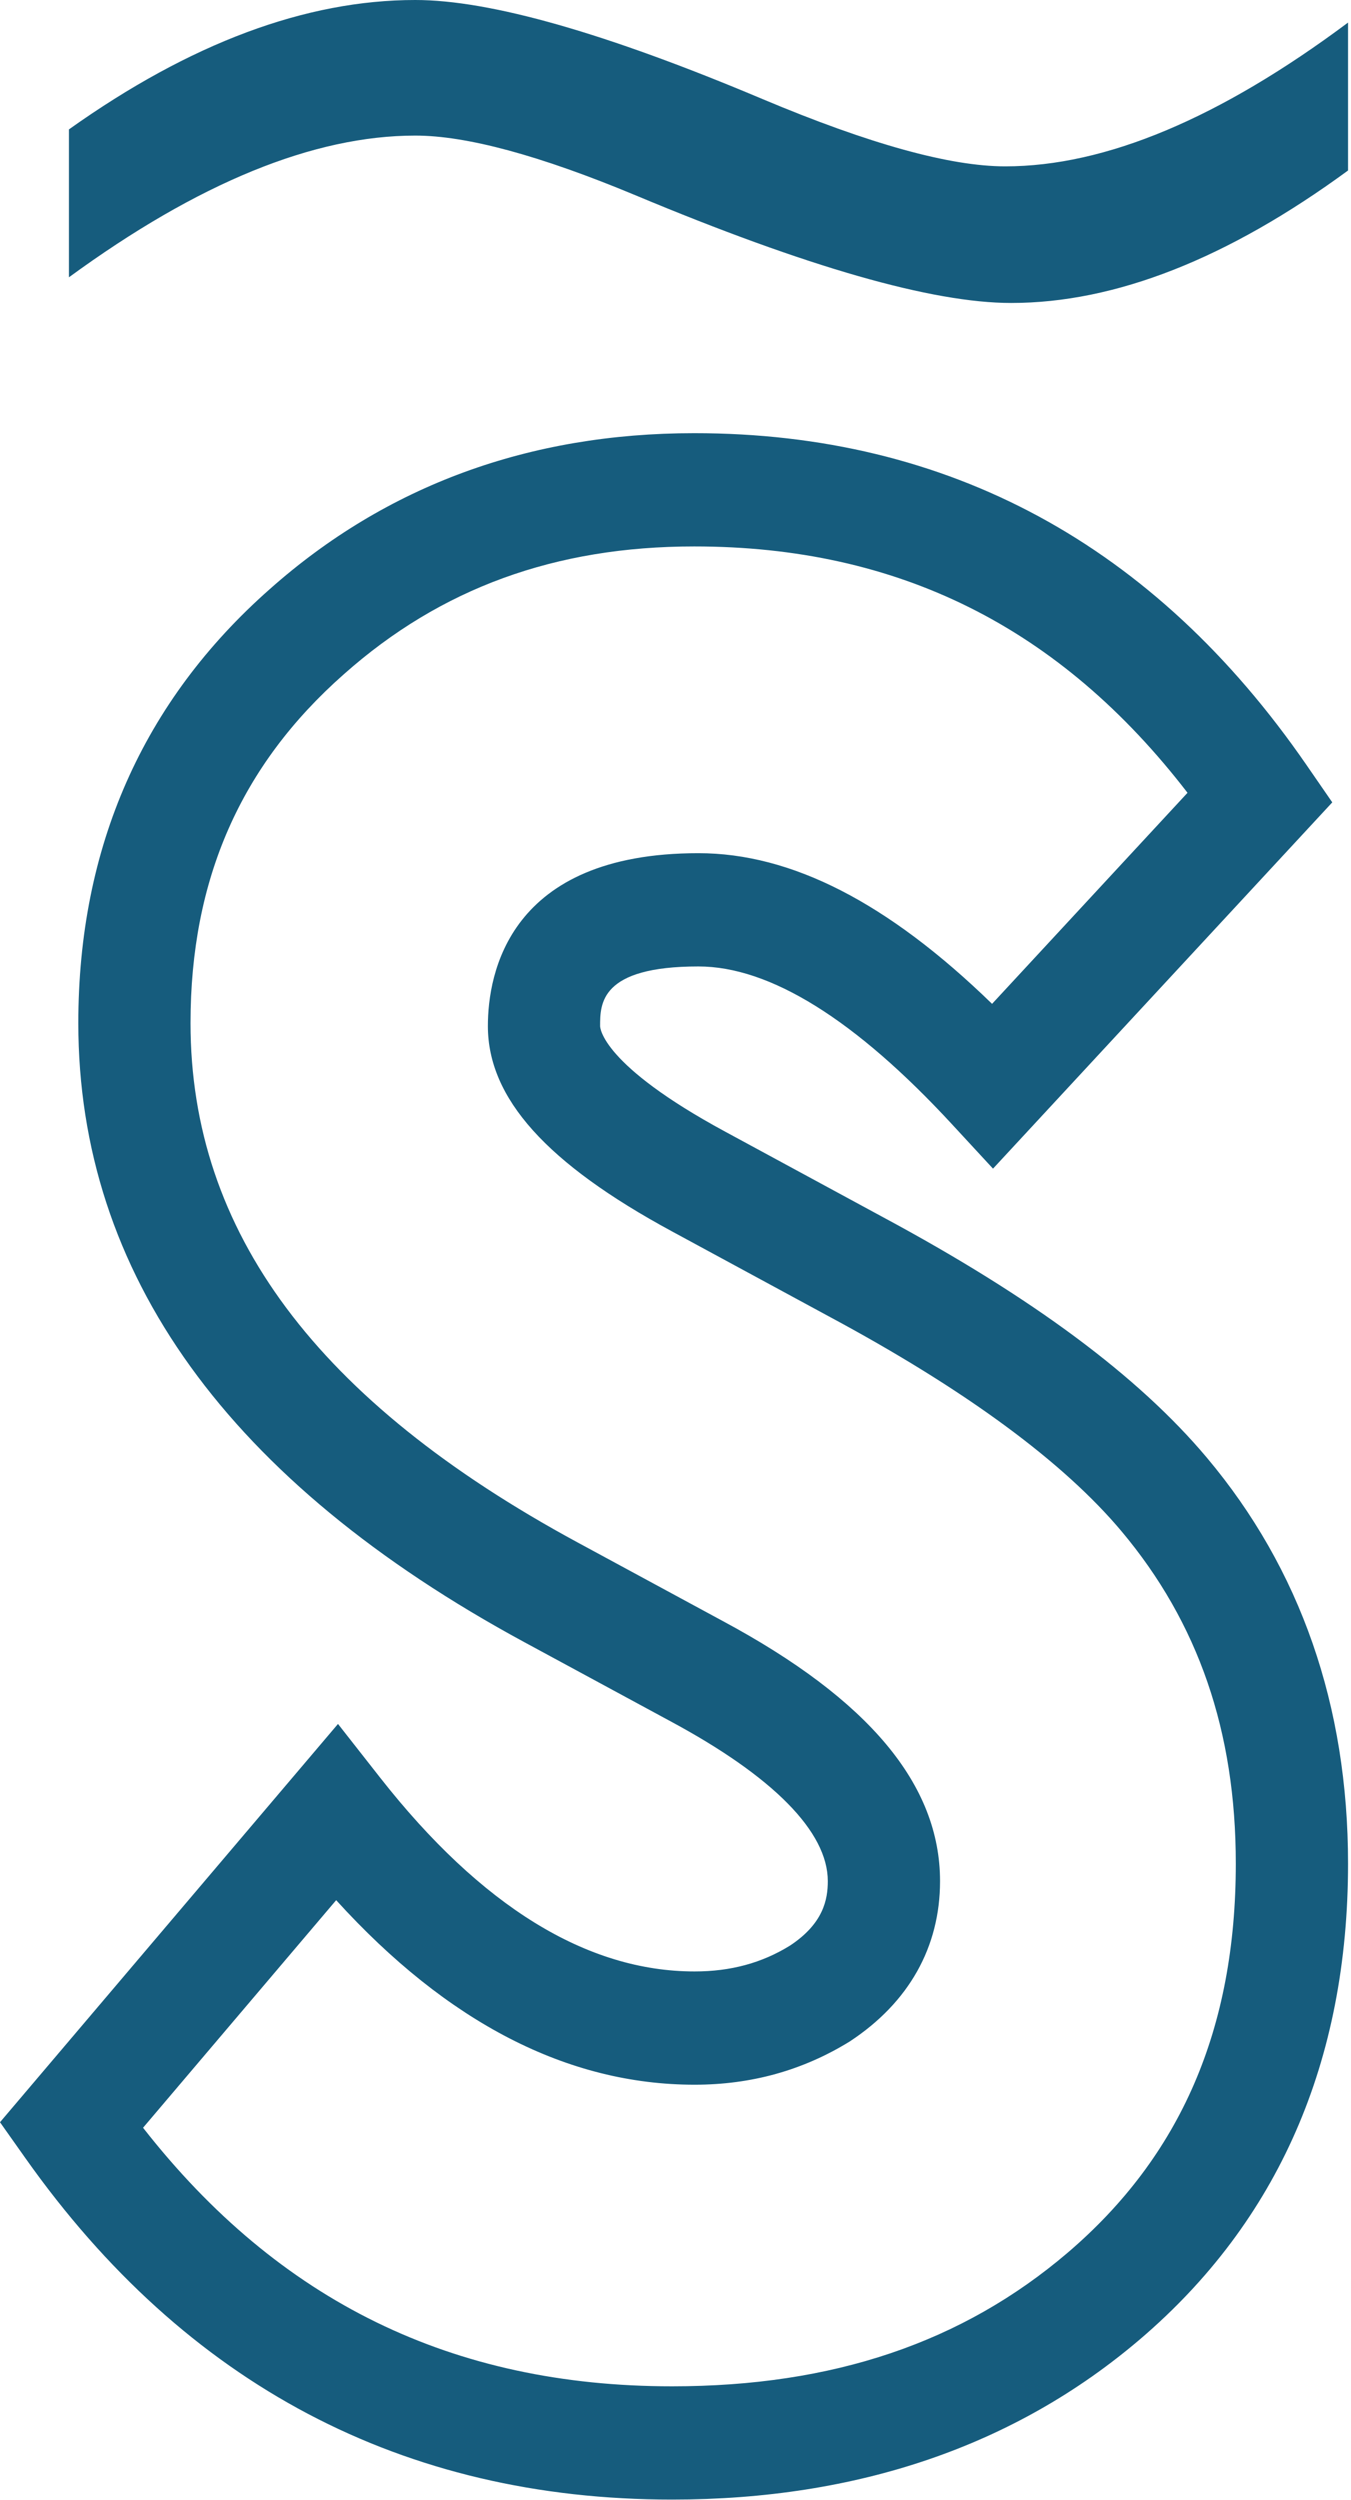 <?xml version="1.0" encoding="UTF-8" standalone="no"?>
<svg width="392px" height="725px" viewBox="0 0 392 725" version="1.1" xmlns="http://www.w3.org/2000/svg" xmlns:xlink="http://www.w3.org/1999/xlink">
    <!-- Generator: Sketch 48.1 (47250) - http://www.bohemiancoding.com/sketch -->
    <title>s logo</title>
    <desc>Created with Sketch.</desc>
    <defs></defs>
    <g id="about-us" stroke="none" stroke-width="1" fill="none" fill-rule="evenodd" transform="translate(-117, -542)">
        <g id="Group" transform="translate(313, 904.5) rotate(-360) translate(-313, -904.5) translate(117, 542)" fill="#165C7D">
            <g id="s-logo">
                <path d="M41.509,617.084 C80.978,667.512 131.322,692.073 195.01,692.073 C241.655,692.073 279.192,679.401 309.76,653.349 C342.607,625.306 358.576,588.391 358.576,540.487 C358.576,502.171 347.71,470.621 325.358,444.028 C308.439,423.891 280.001,403.005 240.837,381.96 L195.01,357.142 C158.554,337.422 141.561,318.493 141.561,297.574 C141.561,282.503 147.515,247.436 202.639,247.436 C229.632,247.436 257.624,261.758 287.854,291.134 L344.564,229.924 C307.58,181.878 260.63,158.476 201.426,158.476 C161.106,158.476 127.854,170.598 99.772,195.541 C69.823,221.951 55.282,255.035 55.282,296.716 C55.282,357.15 92.002,406.412 167.563,447.319 L209.683,470.113 C252.108,492.874 272.759,517.567 272.759,545.569 C272.759,564.689 263.718,580.76 246.617,592.023 C232.985,600.455 217.957,604.603 201.541,604.603 C164.739,604.603 129.819,586.616 97.542,551.084 L41.509,617.084 Z M195.01,724.923 C116.979,724.923 53.853,691.623 7.398,625.94 L0,615.484 L98.071,499.972 L110.332,515.593 C139.604,552.858 170.296,571.754 201.541,571.754 C212.003,571.754 221.061,569.304 229.211,564.264 C238.905,557.874 240.193,550.901 240.193,545.569 C240.193,531.256 224.348,515.193 194.349,499.097 L152.163,476.27 C66.272,429.765 22.724,369.355 22.724,296.716 C22.724,245.712 41.418,203.364 78.295,170.839 C112.083,140.847 153.518,125.626 201.426,125.626 C275.253,125.626 335.01,157.984 379.046,221.801 L386.568,232.699 L288.126,338.93 L276.236,326.066 C248.17,295.691 223.406,280.286 202.639,280.286 C174.127,280.286 174.127,291.109 174.127,297.574 C174.127,298.024 174.532,308.796 210.401,328.191 L256.187,352.993 C299.562,376.295 330.329,399.131 350.195,422.775 C377.361,455.1 391.143,494.707 391.143,540.487 C391.143,597.83 370.838,644.252 330.783,678.426 C294.591,709.285 248.913,724.923 195.01,724.923 Z" id="Fill-1"></path>
                <path d="M391.143,49.445 C356.167,75.068 323.571,87.867 293.387,87.867 C270.505,87.867 234.15,77.456 184.305,56.6 C156.64,45.074 135.353,39.323 120.508,39.323 C91.002,39.323 57.505,53.023 20.002,80.422 L20.002,37.53 C55.208,12.502 88.722,0 120.508,0 C142.217,0 175.846,9.577 221.346,28.771 C252.232,41.76 275.668,48.247 291.677,48.247 C320.704,48.247 353.863,34.357 391.143,6.544 L391.143,49.445 Z" id="Fill-3"></path>
            </g>
        </g>
    </g>
</svg>